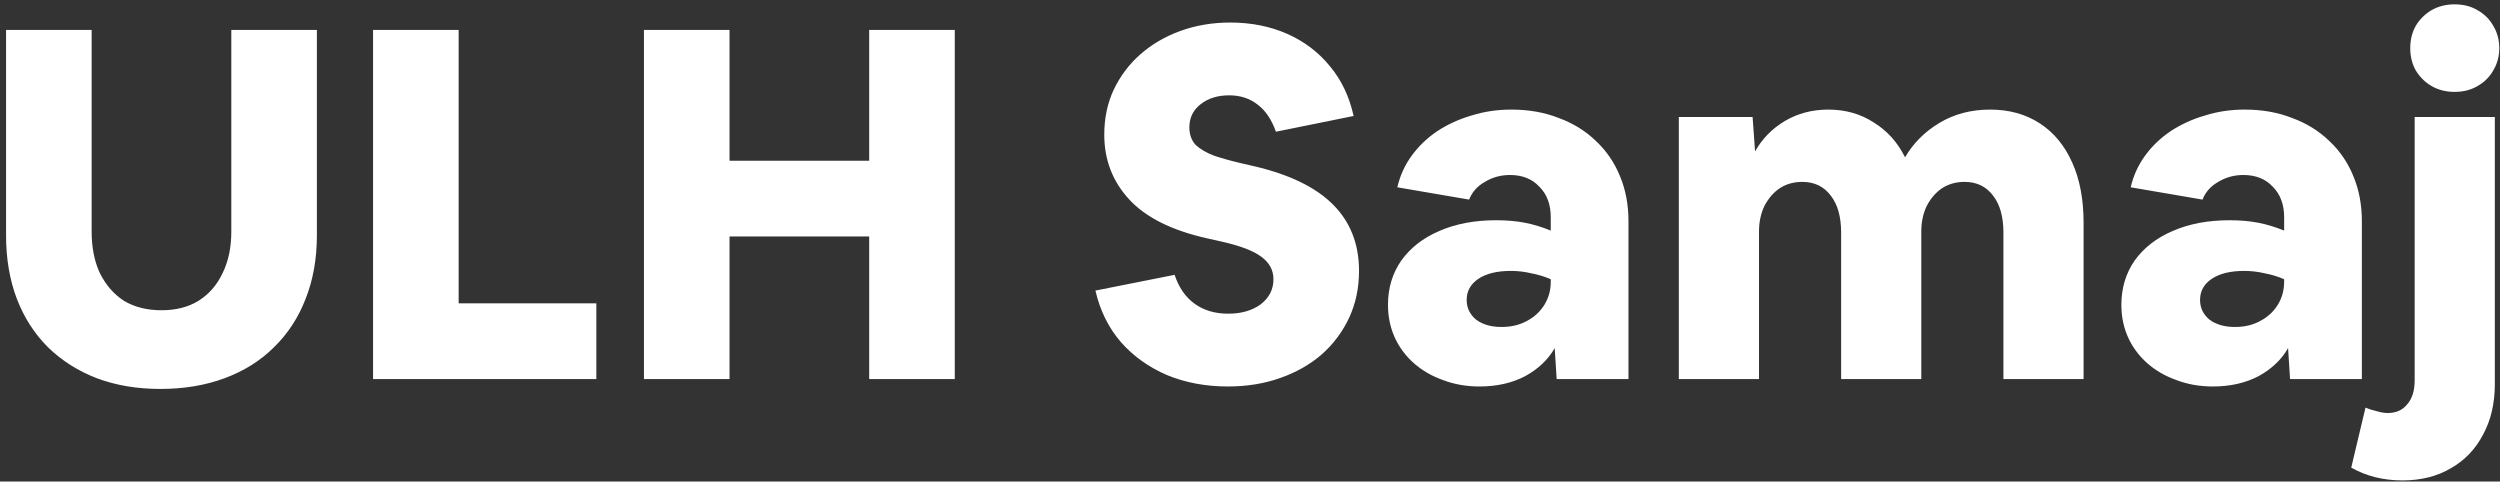 <svg width="244" height="47" viewBox="0 0 244 47" fill="none" xmlns="http://www.w3.org/2000/svg">
<rect x="0" y="0" width="244" height="47" fill="#333333" stroke="none"/>
<path d="M15.664 37.96C13.36 37.96 11.28 37.608 9.424 36.904C7.6 36.2 6.016 35.192 4.672 33.88C3.36 32.568 2.352 31 1.648 29.176C0.944 27.32 0.592 25.256 0.592 22.984V2.92H8.944V22.6C8.944 24.168 9.216 25.528 9.76 26.68C10.336 27.832 11.12 28.728 12.112 29.368C13.136 29.976 14.352 30.28 15.76 30.28C17.168 30.28 18.368 29.976 19.36 29.368C20.384 28.728 21.168 27.832 21.712 26.68C22.288 25.528 22.576 24.168 22.576 22.6V2.92H30.928V22.984C30.928 25.256 30.56 27.32 29.824 29.176C29.12 31 28.096 32.568 26.752 33.88C25.44 35.192 23.84 36.2 21.952 36.904C20.064 37.608 17.968 37.96 15.664 37.96ZM36.411 37V2.92H44.763V29.608H58.203V37H36.411ZM62.849 37V2.92H71.201V15.688H84.833V2.92H93.185V37H84.833V23.08H71.201V37H62.849ZM119.825 37.72C117.681 37.72 115.713 37.352 113.921 36.616C112.129 35.848 110.625 34.776 109.409 33.4C108.193 31.992 107.361 30.312 106.913 28.36L114.641 26.824C115.057 28.072 115.713 29.016 116.609 29.656C117.505 30.296 118.593 30.616 119.873 30.616C121.153 30.616 122.209 30.312 123.041 29.704C123.873 29.064 124.289 28.248 124.289 27.256C124.289 26.36 123.889 25.624 123.089 25.048C122.321 24.472 121.009 23.976 119.153 23.56L117.857 23.272C114.401 22.504 111.857 21.24 110.225 19.48C108.593 17.72 107.777 15.608 107.777 13.144C107.777 11.544 108.081 10.088 108.689 8.776C109.329 7.432 110.193 6.28 111.281 5.32C112.401 4.328 113.713 3.56 115.217 3.016C116.721 2.472 118.337 2.2 120.065 2.2C122.113 2.2 123.969 2.568 125.633 3.304C127.297 4.04 128.689 5.096 129.809 6.472C130.929 7.816 131.697 9.432 132.113 11.32L124.529 12.856C124.113 11.672 123.521 10.792 122.753 10.216C121.985 9.608 121.057 9.304 119.969 9.304C118.849 9.304 117.921 9.592 117.185 10.168C116.449 10.744 116.081 11.496 116.081 12.424C116.081 13.128 116.289 13.704 116.705 14.152C117.153 14.568 117.761 14.92 118.529 15.208C119.297 15.464 120.161 15.704 121.121 15.928L122.369 16.216C125.825 17.016 128.401 18.264 130.097 19.96C131.793 21.656 132.641 23.816 132.641 26.44C132.641 28.104 132.321 29.624 131.681 31C131.041 32.376 130.145 33.576 128.993 34.6C127.841 35.592 126.481 36.36 124.913 36.904C123.377 37.448 121.681 37.72 119.825 37.72ZM144.395 37.72C143.115 37.72 141.931 37.512 140.843 37.096C139.755 36.712 138.811 36.168 138.011 35.464C137.211 34.76 136.587 33.928 136.139 32.968C135.691 31.976 135.467 30.904 135.467 29.752C135.467 28.12 135.899 26.68 136.763 25.432C137.659 24.184 138.891 23.224 140.459 22.552C142.059 21.848 143.915 21.496 146.027 21.496C147.051 21.496 147.979 21.576 148.811 21.736C149.643 21.896 150.491 22.152 151.355 22.504V21.208C151.355 19.96 150.987 18.968 150.251 18.232C149.547 17.464 148.587 17.08 147.371 17.08C146.475 17.08 145.659 17.304 144.923 17.752C144.187 18.168 143.675 18.744 143.387 19.48L136.379 18.28C136.635 17.16 137.099 16.136 137.771 15.208C138.443 14.28 139.275 13.48 140.267 12.808C141.291 12.136 142.411 11.624 143.627 11.272C144.843 10.888 146.139 10.696 147.515 10.696C149.211 10.696 150.747 10.968 152.123 11.512C153.531 12.024 154.747 12.776 155.771 13.768C156.795 14.728 157.579 15.88 158.123 17.224C158.667 18.536 158.939 19.992 158.939 21.592V37H151.931L151.739 33.976C151.099 35.096 150.139 36.008 148.859 36.712C147.579 37.384 146.091 37.72 144.395 37.72ZM143.147 29.272C143.147 30.04 143.451 30.68 144.059 31.192C144.699 31.672 145.531 31.912 146.555 31.912C147.483 31.912 148.299 31.72 149.003 31.336C149.739 30.952 150.315 30.424 150.731 29.752C151.147 29.08 151.355 28.328 151.355 27.496V27.256C150.779 27 150.155 26.808 149.483 26.68C148.811 26.52 148.139 26.44 147.467 26.44C146.123 26.44 145.067 26.696 144.299 27.208C143.531 27.72 143.147 28.408 143.147 29.272ZM163.854 37V11.416H171.054L171.294 14.776C171.998 13.528 172.974 12.536 174.222 11.8C175.47 11.064 176.878 10.696 178.446 10.696C180.11 10.696 181.582 11.112 182.862 11.944C184.174 12.744 185.198 13.88 185.934 15.352C186.734 13.976 187.854 12.856 189.294 11.992C190.734 11.128 192.382 10.696 194.238 10.696C196.094 10.696 197.71 11.144 199.086 12.04C200.462 12.936 201.518 14.216 202.254 15.88C202.99 17.512 203.358 19.464 203.358 21.736V37H195.534V22.696C195.534 21.16 195.198 19.96 194.526 19.096C193.854 18.2 192.926 17.752 191.742 17.752C190.91 17.752 190.174 17.96 189.534 18.376C188.926 18.792 188.43 19.368 188.046 20.104C187.694 20.84 187.518 21.672 187.518 22.6V37H179.694V22.696C179.694 21.16 179.358 19.96 178.686 19.096C178.014 18.2 177.086 17.752 175.902 17.752C175.07 17.752 174.334 17.96 173.694 18.376C173.086 18.792 172.59 19.368 172.206 20.104C171.854 20.84 171.678 21.672 171.678 22.6V37H163.854ZM215.973 37.72C214.693 37.72 213.509 37.512 212.421 37.096C211.333 36.712 210.389 36.168 209.589 35.464C208.789 34.76 208.165 33.928 207.717 32.968C207.269 31.976 207.045 30.904 207.045 29.752C207.045 28.12 207.477 26.68 208.341 25.432C209.237 24.184 210.469 23.224 212.037 22.552C213.637 21.848 215.493 21.496 217.605 21.496C218.629 21.496 219.557 21.576 220.389 21.736C221.221 21.896 222.069 22.152 222.933 22.504V21.208C222.933 19.96 222.565 18.968 221.829 18.232C221.125 17.464 220.165 17.08 218.949 17.08C218.053 17.08 217.237 17.304 216.501 17.752C215.765 18.168 215.253 18.744 214.965 19.48L207.957 18.28C208.213 17.16 208.677 16.136 209.349 15.208C210.021 14.28 210.853 13.48 211.845 12.808C212.869 12.136 213.989 11.624 215.205 11.272C216.421 10.888 217.717 10.696 219.093 10.696C220.789 10.696 222.325 10.968 223.701 11.512C225.109 12.024 226.325 12.776 227.349 13.768C228.373 14.728 229.157 15.88 229.701 17.224C230.245 18.536 230.517 19.992 230.517 21.592V37H223.509L223.317 33.976C222.677 35.096 221.717 36.008 220.437 36.712C219.157 37.384 217.669 37.72 215.973 37.72ZM214.725 29.272C214.725 30.04 215.029 30.68 215.637 31.192C216.277 31.672 217.109 31.912 218.133 31.912C219.061 31.912 219.877 31.72 220.581 31.336C221.317 30.952 221.893 30.424 222.309 29.752C222.725 29.08 222.933 28.328 222.933 27.496V27.256C222.357 27 221.733 26.808 221.061 26.68C220.389 26.52 219.717 26.44 219.045 26.44C217.701 26.44 216.645 26.696 215.877 27.208C215.109 27.72 214.725 28.408 214.725 29.272ZM243.928 4.696C243.928 5.496 243.736 6.216 243.352 6.856C243 7.496 242.488 8.008 241.816 8.392C241.176 8.776 240.424 8.968 239.56 8.968C238.728 8.968 237.976 8.776 237.304 8.392C236.664 8.008 236.152 7.496 235.768 6.856C235.416 6.216 235.24 5.496 235.24 4.696C235.24 3.896 235.416 3.176 235.768 2.536C236.152 1.896 236.664 1.384 237.304 1C237.976 0.616 238.728 0.424 239.56 0.424C240.424 0.424 241.176 0.616 241.816 1C242.488 1.384 243 1.896 243.352 2.536C243.736 3.176 243.928 3.896 243.928 4.696ZM234.472 46.888C232.616 46.888 230.952 46.472 229.48 45.64L230.872 39.784C231.16 39.912 231.512 40.024 231.928 40.12C232.344 40.248 232.712 40.312 233.032 40.312C233.864 40.312 234.504 40.024 234.952 39.448C235.432 38.904 235.672 38.12 235.672 37.096V11.416H243.496V37.48C243.496 39.368 243.112 41.016 242.344 42.424C241.608 43.832 240.568 44.92 239.224 45.688C237.88 46.488 236.296 46.888 234.472 46.888Z" fill="white"/>
</svg>
